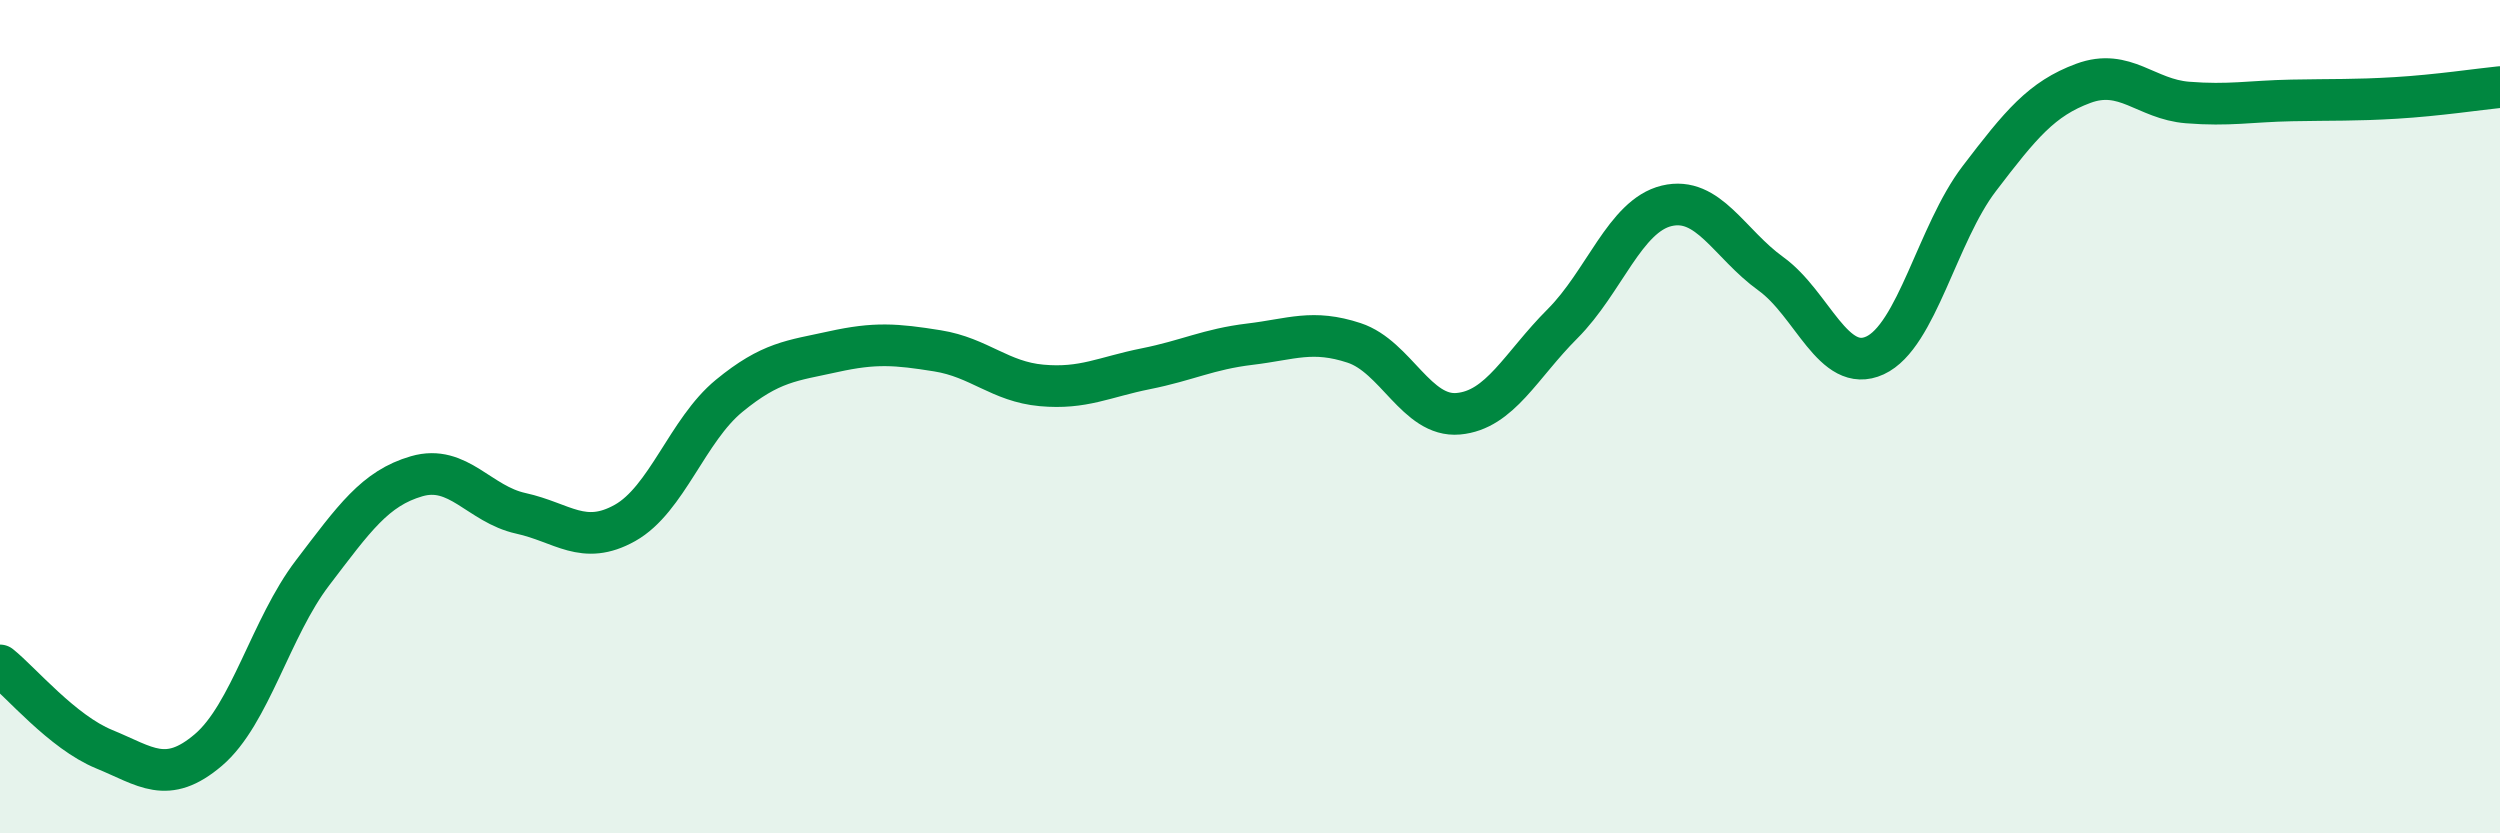 
    <svg width="60" height="20" viewBox="0 0 60 20" xmlns="http://www.w3.org/2000/svg">
      <path
        d="M 0,15.97 C 0.5,16.37 1.5,17.57 2.5,17.98 C 3.5,18.39 4,18.85 5,18 C 6,17.15 6.5,15.06 7.5,13.75 C 8.5,12.44 9,11.72 10,11.43 C 11,11.14 11.5,12.1 12.5,12.32 C 13.5,12.54 14,13.11 15,12.55 C 16,11.99 16.5,10.32 17.5,9.5 C 18.5,8.68 19,8.66 20,8.44 C 21,8.22 21.5,8.26 22.5,8.42 C 23.5,8.58 24,9.16 25,9.25 C 26,9.34 26.5,9.05 27.5,8.85 C 28.5,8.65 29,8.38 30,8.26 C 31,8.14 31.5,7.9 32.5,8.23 C 33.5,8.56 34,10.02 35,9.93 C 36,9.84 36.5,8.77 37.5,7.77 C 38.5,6.77 39,5.18 40,4.94 C 41,4.7 41.5,5.85 42.5,6.57 C 43.5,7.29 44,8.99 45,8.53 C 46,8.07 46.5,5.6 47.5,4.29 C 48.5,2.98 49,2.37 50,2 C 51,1.63 51.5,2.38 52.5,2.46 C 53.5,2.54 54,2.43 55,2.41 C 56,2.39 56.5,2.41 57.5,2.35 C 58.5,2.29 59.5,2.14 60,2.09L60 20L0 20Z"
        fill="#008740"
        opacity="0.1"
        stroke-linecap="round"
        stroke-linejoin="round"
      />
      <path
        d="M 0,15.97 C 0.5,16.37 1.5,17.57 2.5,17.98 C 3.5,18.39 4,18.85 5,18 C 6,17.15 6.5,15.06 7.5,13.75 C 8.5,12.44 9,11.72 10,11.43 C 11,11.14 11.5,12.1 12.5,12.32 C 13.5,12.54 14,13.11 15,12.55 C 16,11.99 16.5,10.32 17.5,9.5 C 18.5,8.68 19,8.66 20,8.44 C 21,8.22 21.5,8.26 22.5,8.42 C 23.5,8.58 24,9.16 25,9.25 C 26,9.34 26.5,9.05 27.5,8.85 C 28.5,8.65 29,8.38 30,8.26 C 31,8.14 31.5,7.9 32.5,8.23 C 33.5,8.56 34,10.02 35,9.93 C 36,9.84 36.5,8.77 37.5,7.77 C 38.5,6.77 39,5.18 40,4.94 C 41,4.7 41.5,5.85 42.5,6.57 C 43.5,7.29 44,8.99 45,8.53 C 46,8.07 46.5,5.6 47.5,4.29 C 48.5,2.98 49,2.37 50,2 C 51,1.63 51.5,2.38 52.5,2.46 C 53.5,2.54 54,2.43 55,2.41 C 56,2.39 56.5,2.41 57.5,2.35 C 58.5,2.29 59.5,2.14 60,2.09"
        stroke="#008740"
        stroke-width="1"
        fill="none"
        stroke-linecap="round"
        stroke-linejoin="round"
      />
    </svg>
  